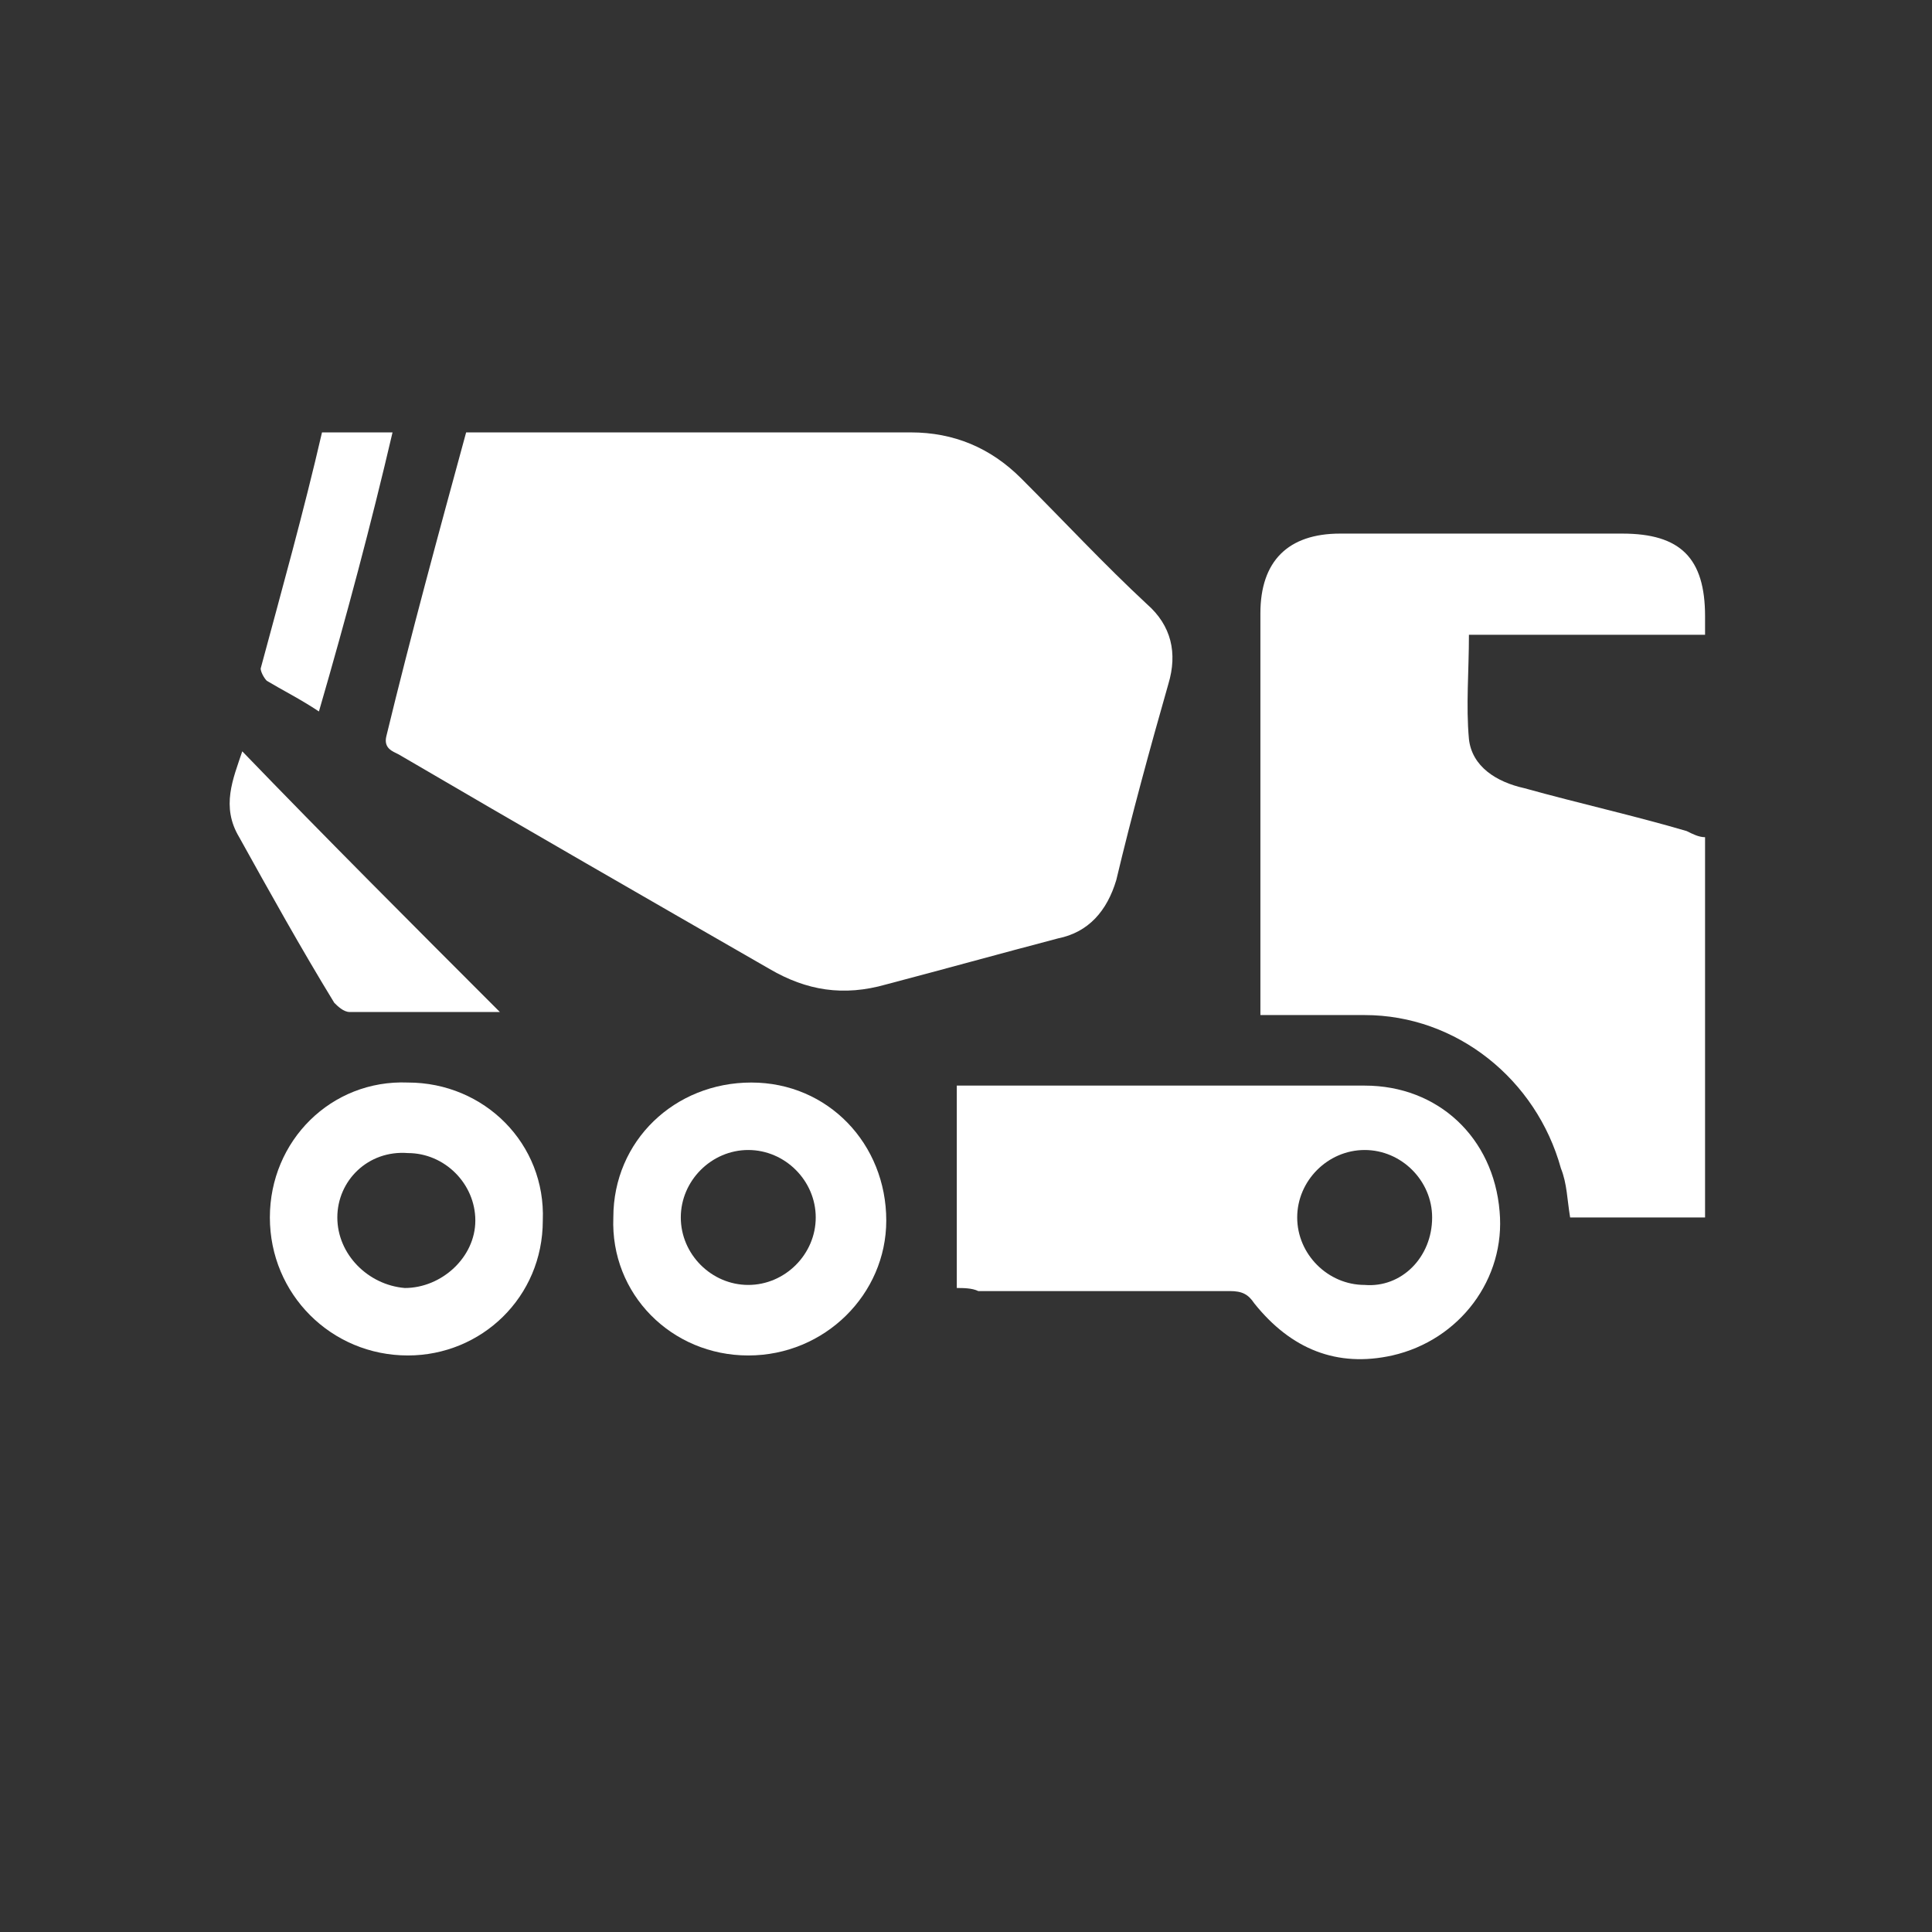 <?xml version="1.0" encoding="utf-8"?>
<!-- Generator: Adobe Illustrator 27.5.0, SVG Export Plug-In . SVG Version: 6.00 Build 0)  -->
<svg version="1.1" id="Layer_1" xmlns="http://www.w3.org/2000/svg" xmlns:xlink="http://www.w3.org/1999/xlink" x="0px" y="0px"
	 viewBox="0 0 63 63" style="enable-background:new 0 0 63 63;" xml:space="preserve">
<rect x="0" y="0" width="63" height="63" fill="#333333" stroke="none"/>
<style type="text/css">
	.st0{fill:#FFFFFF;}
</style>
<path class="st0" d="M15.2,14.1c0.7,0,1.4,0,2.1,0c4.1,0,8.3,0,12.4,0c1.4,0,2.6,0.5,3.6,1.5c1.4,1.4,2.7,2.8,4.1,4.1
	c0.8,0.7,1,1.6,0.7,2.6c-0.6,2.1-1.2,4.3-1.7,6.4c-0.3,1-0.9,1.7-1.9,1.9c-1.9,0.5-3.7,1-5.6,1.5c-1.4,0.4-2.6,0.2-3.8-0.5
	c-4-2.3-8-4.6-12.1-7c-0.2-0.1-0.5-0.2-0.4-0.6C13.4,20.7,14.3,17.4,15.2,14.1z"/>
<path class="st0" d="M55.6,27.3c0,4.1,0,8.2,0,12.4c-1.5,0-2.9,0-4.4,0c-0.1-0.6-0.1-1.1-0.3-1.6c-0.8-2.9-3.4-5-6.4-5
	c-1.1,0-2.2,0-3.4,0c0-0.3,0-0.5,0-0.7c0-4.1,0-8.2,0-12.4c0-1.7,0.9-2.6,2.6-2.6c3.1,0,6.1,0,9.2,0c1.9,0,2.7,0.8,2.7,2.7
	c0,0.2,0,0.4,0,0.6c-2.6,0-5.2,0-7.7,0c0,1.2-0.1,2.3,0,3.4c0.1,0.9,0.9,1.4,1.8,1.6c1.8,0.5,3.6,0.9,5.3,1.4
	C55.2,27.2,55.4,27.3,55.6,27.3z"/>
<path class="st0" d="M31.2,42c0-2.2,0-4.4,0-6.6c0.1,0,0.3,0,0.4,0c4.3,0,8.6,0,12.9,0c2.4,0,4.2,1.7,4.4,4.1
	c0.2,2.2-1.3,4.2-3.5,4.7c-1.8,0.4-3.3-0.2-4.5-1.7c-0.2-0.3-0.4-0.4-0.8-0.4c-2.7,0-5.5,0-8.2,0C31.7,42,31.4,42,31.2,42z
	 M46.7,39.7c0-1.2-1-2.2-2.2-2.2c-1.2,0-2.2,1-2.2,2.2c0,1.2,1,2.2,2.2,2.2C45.7,42,46.7,41,46.7,39.7z"/>
<path class="st0" d="M13.3,35.3c2.5,0,4.5,2,4.4,4.5c0,2.5-2,4.4-4.4,4.4c-2.5,0-4.5-2-4.5-4.5C8.8,37.2,10.8,35.2,13.3,35.3z
	 M11,39.7c0,1.2,1,2.2,2.2,2.3c1.2,0,2.3-1,2.3-2.2c0-1.2-1-2.2-2.2-2.2C12,37.5,11,38.5,11,39.7z"/>
<path class="st0" d="M24.4,44.2c-2.5,0-4.5-2-4.4-4.5c0-2.5,2-4.4,4.5-4.4c2.5,0,4.4,2,4.4,4.5C28.9,42.2,26.9,44.2,24.4,44.2z
	 M22.2,39.7c0,1.2,1,2.2,2.2,2.2c1.2,0,2.2-1,2.2-2.2c0-1.2-1-2.2-2.2-2.2C23.2,37.5,22.2,38.5,22.2,39.7z"/>
<path class="st0" d="M16.3,33c-1.6,0-3.2,0-4.9,0c-0.2,0-0.4-0.2-0.5-0.3c-1.1-1.8-2.1-3.6-3.1-5.4c-0.6-1-0.2-1.9,0.1-2.8
	C10.6,27.3,13.5,30.2,16.3,33z"/>
<path class="st0" d="M10.4,23.2c-0.6-0.4-1.2-0.7-1.7-1c-0.1-0.1-0.2-0.3-0.2-0.4c0.7-2.6,1.4-5.1,2-7.7c0.8,0,1.5,0,2.3,0
	C12.1,17.1,11.3,20.1,10.4,23.2z"/>
</svg>
